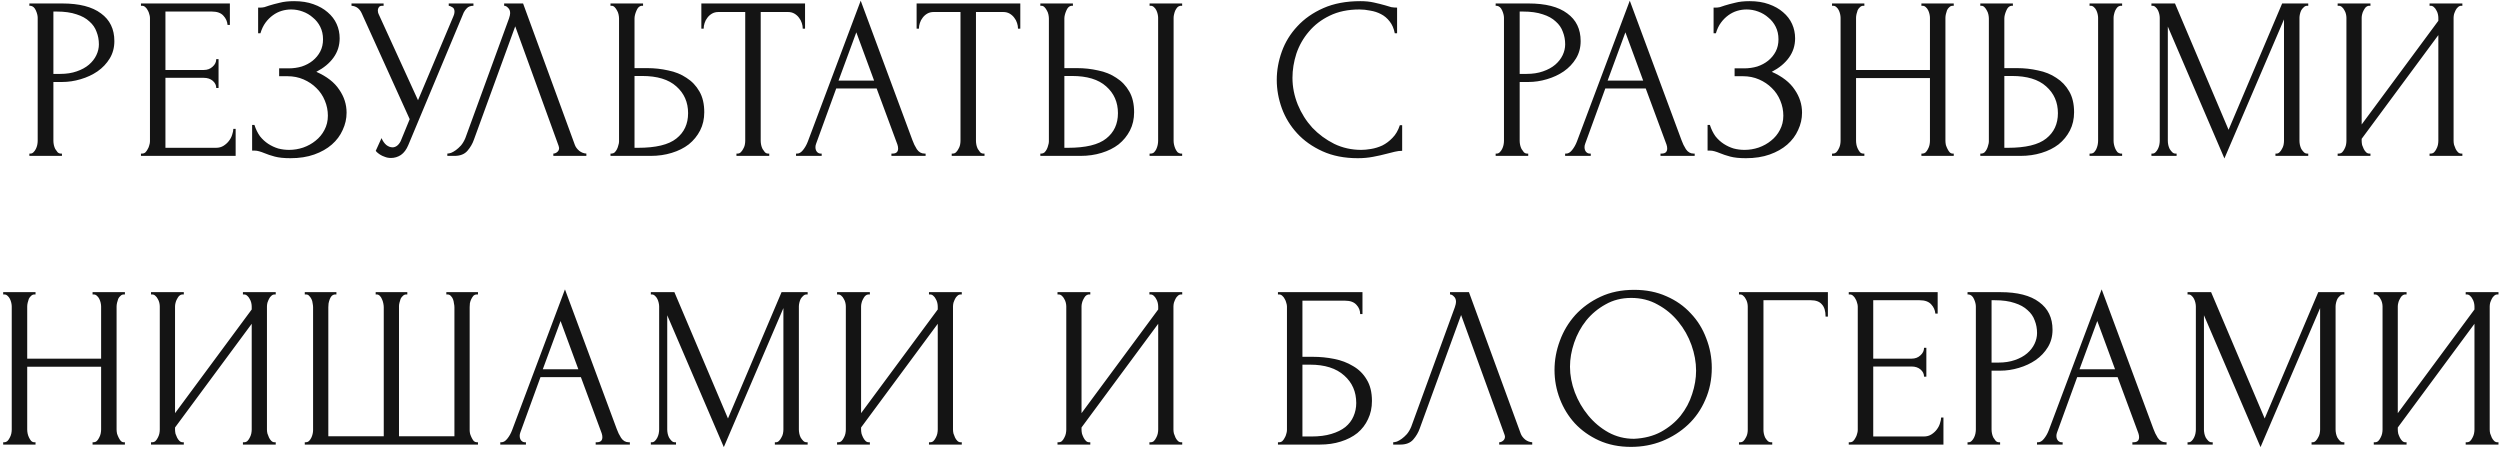 <?xml version="1.0" encoding="UTF-8"?> <svg xmlns="http://www.w3.org/2000/svg" width="433" height="78" viewBox="0 0 433 78" fill="none"><path d="M5.088 0.6H10.768C13.728 0.6 15.968 1.173 17.488 2.32C19.035 3.44 19.808 5.04 19.808 7.12C19.808 8.24 19.541 9.24 19.008 10.12C18.475 11 17.768 11.747 16.888 12.36C16.035 12.947 15.062 13.4 13.968 13.72C12.902 14.04 11.835 14.2 10.768 14.2H9.248V24.4C9.248 24.613 9.275 24.853 9.328 25.12C9.381 25.36 9.461 25.587 9.568 25.8C9.701 26.013 9.835 26.2 9.968 26.36C10.128 26.52 10.315 26.6 10.528 26.6H10.728V27H5.088V26.6H5.288C5.475 26.6 5.648 26.52 5.808 26.36C5.968 26.2 6.101 26.013 6.208 25.8C6.315 25.587 6.395 25.36 6.448 25.12C6.501 24.853 6.528 24.613 6.528 24.4V3.08C6.528 2.707 6.421 2.28 6.208 1.8C5.995 1.32 5.688 1.053 5.288 1H5.088V0.6ZM9.248 2V12.8H10.448C11.515 12.8 12.461 12.653 13.288 12.36C14.142 12.067 14.848 11.68 15.408 11.2C15.968 10.72 16.395 10.173 16.688 9.56C16.982 8.947 17.128 8.32 17.128 7.68C17.128 6.907 16.995 6.187 16.728 5.52C16.488 4.827 16.075 4.227 15.488 3.72C14.928 3.187 14.181 2.773 13.248 2.48C12.315 2.16 11.168 2 9.808 2H9.248ZM24.414 26.6H24.614C24.827 26.6 25.014 26.533 25.174 26.4C25.334 26.24 25.467 26.053 25.574 25.84C25.707 25.627 25.801 25.4 25.854 25.16C25.934 24.92 25.974 24.693 25.974 24.48V3.08C25.974 2.893 25.934 2.68 25.854 2.44C25.801 2.2 25.707 1.973 25.574 1.76C25.467 1.547 25.334 1.373 25.174 1.24C25.014 1.08 24.827 1 24.614 1H24.414V0.6H39.814V4.32H39.414C39.361 3.707 39.121 3.173 38.694 2.72C38.267 2.24 37.601 2 36.694 2H28.654V12.12H35.294C35.907 12.12 36.414 11.933 36.814 11.56C37.241 11.187 37.454 10.747 37.454 10.24H37.854V15.24H37.454C37.454 14.76 37.254 14.347 36.854 14C36.454 13.653 35.934 13.48 35.294 13.48H28.654V25.6H37.414C37.921 25.6 38.361 25.48 38.734 25.24C39.107 25 39.414 24.72 39.654 24.4C39.921 24.053 40.107 23.693 40.214 23.32C40.347 22.92 40.414 22.587 40.414 22.32H40.814V27H24.414V26.6ZM44.708 1.32H45.068C45.282 1.32 45.522 1.293 45.788 1.24C46.055 1.16 46.335 1.067 46.628 0.96C47.135 0.8 47.735 0.64 48.428 0.48C49.121 0.293 49.962 0.2 50.948 0.2C52.202 0.2 53.308 0.373 54.268 0.72C55.255 1.067 56.081 1.533 56.748 2.12C57.441 2.707 57.962 3.387 58.308 4.16C58.655 4.933 58.828 5.76 58.828 6.64C58.828 7.893 58.468 9.013 57.748 10C57.055 10.96 56.068 11.773 54.788 12.44C56.602 13.24 57.922 14.267 58.748 15.52C59.602 16.747 60.028 18.08 60.028 19.52C60.028 20.56 59.801 21.56 59.348 22.52C58.922 23.48 58.295 24.32 57.468 25.04C56.642 25.76 55.628 26.333 54.428 26.76C53.228 27.187 51.855 27.4 50.308 27.4C49.188 27.4 48.282 27.307 47.588 27.12C46.895 26.933 46.295 26.733 45.788 26.52C45.468 26.387 45.161 26.28 44.868 26.2C44.602 26.12 44.322 26.08 44.028 26.08H43.668V21.64H44.068C44.308 22.387 44.628 23.04 45.028 23.6C45.455 24.133 45.935 24.573 46.468 24.92C47.002 25.267 47.575 25.533 48.188 25.72C48.801 25.88 49.428 25.96 50.068 25.96C50.895 25.96 51.708 25.827 52.508 25.56C53.335 25.267 54.055 24.867 54.668 24.36C55.308 23.853 55.815 23.24 56.188 22.52C56.588 21.773 56.788 20.947 56.788 20.04C56.788 19.133 56.615 18.267 56.268 17.44C55.922 16.587 55.428 15.853 54.788 15.24C54.175 14.627 53.441 14.133 52.588 13.76C51.735 13.387 50.801 13.2 49.788 13.2H48.348V11.84H49.988C50.788 11.84 51.548 11.733 52.268 11.52C52.988 11.28 53.615 10.947 54.148 10.52C54.708 10.067 55.148 9.533 55.468 8.92C55.788 8.307 55.948 7.6 55.948 6.8C55.948 6 55.788 5.28 55.468 4.64C55.148 4 54.721 3.467 54.188 3.04C53.681 2.587 53.095 2.24 52.428 2C51.788 1.76 51.121 1.64 50.428 1.64C49.868 1.64 49.322 1.72 48.788 1.88C48.255 2.04 47.748 2.293 47.268 2.64C46.788 2.987 46.361 3.413 45.988 3.92C45.615 4.427 45.322 5.04 45.108 5.76H44.708V1.32ZM60.88 0.6H66.44V1H66.2C65.907 1 65.707 1.093 65.6 1.28C65.493 1.44 65.44 1.613 65.44 1.8C65.44 1.933 65.453 2.053 65.48 2.16C65.507 2.267 65.533 2.347 65.56 2.4L72.4 17.36L78.52 2.84C78.547 2.787 78.587 2.68 78.64 2.52C78.693 2.333 78.72 2.16 78.72 2C78.72 1.627 78.587 1.373 78.32 1.24C78.053 1.08 77.853 1 77.72 1V0.6H82V1C81.52 1 81.147 1.133 80.88 1.4C80.64 1.64 80.453 1.893 80.32 2.16L70.72 25.12C70.4 25.893 69.973 26.467 69.44 26.84C68.907 27.187 68.333 27.36 67.72 27.36C67.32 27.36 66.96 27.293 66.64 27.16C66.32 27.053 66.04 26.92 65.8 26.76C65.56 26.6 65.373 26.453 65.24 26.32C65.133 26.187 65.08 26.12 65.08 26.12L66.08 23.92C66.293 24.427 66.573 24.827 66.92 25.12C67.267 25.387 67.627 25.52 68 25.52C68.24 25.52 68.48 25.44 68.72 25.28C68.987 25.093 69.213 24.813 69.4 24.44L70.96 20.64L62.64 2.28C62.267 1.48 61.68 1.053 60.88 1V0.6ZM82.078 24.2C81.838 24.893 81.465 25.533 80.958 26.12C80.451 26.707 79.705 27 78.718 27H77.478V26.6C77.638 26.6 77.852 26.56 78.118 26.48C78.385 26.373 78.665 26.213 78.958 26C79.251 25.787 79.545 25.52 79.838 25.2C80.132 24.853 80.385 24.427 80.598 23.92L88.158 3.2C88.291 2.8 88.358 2.493 88.358 2.28C88.358 1.88 88.238 1.573 87.998 1.36C87.785 1.12 87.558 1 87.318 1V0.6H90.598L99.558 25.08C99.692 25.453 99.945 25.8 100.318 26.12C100.691 26.413 101.105 26.573 101.558 26.6V27H95.838V26.6C96.052 26.6 96.265 26.52 96.478 26.36C96.718 26.173 96.838 25.933 96.838 25.64C96.838 25.56 96.811 25.44 96.758 25.28L89.238 4.56L82.078 24.2ZM105.738 26.6H105.938C106.124 26.6 106.298 26.533 106.458 26.4C106.618 26.24 106.751 26.053 106.858 25.84C106.964 25.627 107.044 25.4 107.098 25.16C107.178 24.92 107.218 24.707 107.218 24.52V3.2C107.218 3.013 107.191 2.787 107.138 2.52C107.084 2.253 106.991 2.013 106.858 1.8C106.751 1.587 106.618 1.4 106.458 1.24C106.298 1.08 106.124 1 105.938 1H105.738V0.6H111.378V1H111.098C110.724 1.053 110.431 1.347 110.218 1.88C110.004 2.387 109.898 2.827 109.898 3.2V11.8H112.138C113.364 11.8 114.564 11.933 115.738 12.2C116.938 12.44 117.991 12.867 118.898 13.48C119.831 14.067 120.578 14.853 121.138 15.84C121.698 16.8 121.978 18 121.978 19.44C121.978 20.613 121.738 21.667 121.258 22.6C120.778 23.533 120.124 24.333 119.298 25C118.471 25.64 117.484 26.133 116.338 26.48C115.218 26.827 114.004 27 112.698 27H105.738V26.6ZM110.498 25.6C113.591 25.6 115.804 25.067 117.138 24C118.498 22.933 119.178 21.467 119.178 19.6C119.178 17.707 118.498 16.16 117.138 14.96C115.804 13.76 113.831 13.16 111.218 13.16H109.898V25.6H110.498ZM133.034 26.6H133.234V27H127.554V26.6H127.754C127.967 26.6 128.154 26.52 128.314 26.36C128.474 26.2 128.607 26.013 128.714 25.8C128.847 25.587 128.941 25.36 128.994 25.12C129.047 24.853 129.074 24.613 129.074 24.4V2.08H124.434C124.007 2.08 123.634 2.173 123.314 2.36C122.994 2.547 122.727 2.787 122.514 3.08C122.301 3.347 122.141 3.653 122.034 4C121.927 4.32 121.874 4.64 121.874 4.96H121.474V0.6H139.434V4.96H139.034C139.034 4.64 138.981 4.32 138.874 4C138.767 3.653 138.607 3.347 138.394 3.08C138.181 2.787 137.914 2.547 137.594 2.36C137.274 2.173 136.901 2.08 136.474 2.08H131.754V24.4C131.754 24.613 131.781 24.853 131.834 25.12C131.887 25.36 131.967 25.587 132.074 25.8C132.207 26.013 132.341 26.2 132.474 26.36C132.634 26.52 132.821 26.6 133.034 26.6ZM154.394 26.6H154.594C155.234 26.6 155.554 26.307 155.554 25.72C155.554 25.507 155.514 25.28 155.434 25.04L151.834 15.32H144.834L141.354 24.88C141.274 25.093 141.234 25.293 141.234 25.48C141.234 25.827 141.327 26.107 141.514 26.32C141.701 26.507 141.901 26.6 142.114 26.6H142.314V27H137.874V26.6H138.074C138.421 26.6 138.754 26.4 139.074 26C139.421 25.573 139.701 25.08 139.914 24.52L149.074 0.12L158.034 24.28C158.221 24.813 158.474 25.333 158.794 25.84C159.141 26.347 159.581 26.6 160.114 26.6H160.314V27H154.394V26.6ZM145.234 13.96H151.394L148.314 5.6L145.234 13.96ZM170.317 26.6H170.517V27H164.837V26.6H165.037C165.25 26.6 165.437 26.52 165.597 26.36C165.757 26.2 165.89 26.013 165.997 25.8C166.13 25.587 166.224 25.36 166.277 25.12C166.33 24.853 166.357 24.613 166.357 24.4V2.08H161.717C161.29 2.08 160.917 2.173 160.597 2.36C160.277 2.547 160.01 2.787 159.797 3.08C159.584 3.347 159.424 3.653 159.317 4C159.21 4.32 159.157 4.64 159.157 4.96H158.757V0.6H176.717V4.96H176.317C176.317 4.64 176.264 4.32 176.157 4C176.05 3.653 175.89 3.347 175.677 3.08C175.464 2.787 175.197 2.547 174.877 2.36C174.557 2.173 174.184 2.08 173.757 2.08H169.037V24.4C169.037 24.613 169.064 24.853 169.117 25.12C169.17 25.36 169.25 25.587 169.357 25.8C169.49 26.013 169.624 26.2 169.757 26.36C169.917 26.52 170.104 26.6 170.317 26.6ZM180.188 26.6H180.388C180.574 26.6 180.748 26.533 180.908 26.4C181.068 26.24 181.201 26.053 181.308 25.84C181.414 25.627 181.494 25.4 181.548 25.16C181.628 24.92 181.668 24.707 181.668 24.52V3.2C181.668 3.013 181.641 2.787 181.588 2.52C181.534 2.253 181.441 2.013 181.308 1.8C181.201 1.587 181.068 1.4 180.908 1.24C180.748 1.08 180.574 1 180.388 1H180.188V0.6H185.828V1H185.548C185.174 1.053 184.881 1.347 184.668 1.88C184.454 2.387 184.348 2.827 184.348 3.2V11.8H186.588C187.814 11.8 189.014 11.933 190.188 12.2C191.388 12.44 192.441 12.867 193.348 13.48C194.281 14.067 195.028 14.853 195.588 15.84C196.148 16.8 196.428 18 196.428 19.44C196.428 20.613 196.188 21.667 195.708 22.6C195.228 23.533 194.574 24.333 193.748 25C192.921 25.64 191.934 26.133 190.788 26.48C189.668 26.827 188.454 27 187.148 27H180.188V26.6ZM184.948 25.6C188.041 25.6 190.254 25.067 191.588 24C192.948 22.933 193.628 21.467 193.628 19.6C193.628 17.707 192.948 16.16 191.588 14.96C190.254 13.76 188.281 13.16 185.668 13.16H184.348V25.6H184.948ZM199.108 0.6H204.748V1H204.428C204.241 1.027 204.068 1.12 203.908 1.28C203.774 1.44 203.654 1.627 203.548 1.84C203.468 2.027 203.401 2.24 203.348 2.48C203.294 2.693 203.268 2.893 203.268 3.08V24.4C203.268 24.613 203.294 24.84 203.348 25.08C203.401 25.32 203.481 25.56 203.588 25.8C203.694 26.013 203.814 26.2 203.948 26.36C204.108 26.493 204.281 26.573 204.468 26.6H204.748V27H199.108V26.6H199.308C199.521 26.6 199.708 26.533 199.868 26.4C200.028 26.24 200.161 26.053 200.268 25.84C200.374 25.6 200.454 25.36 200.508 25.12C200.561 24.853 200.588 24.613 200.588 24.4V3.08C200.588 2.893 200.561 2.68 200.508 2.44C200.454 2.2 200.374 1.973 200.268 1.76C200.161 1.547 200.028 1.373 199.868 1.24C199.708 1.08 199.521 1 199.308 1H199.108V0.6ZM235.455 1.64C233.482 1.64 231.762 2 230.295 2.72C228.855 3.413 227.655 4.333 226.695 5.48C225.735 6.6 225.015 7.867 224.535 9.28C224.082 10.693 223.855 12.093 223.855 13.48C223.855 15.053 224.162 16.6 224.775 18.12C225.388 19.613 226.228 20.947 227.295 22.12C228.388 23.267 229.655 24.2 231.095 24.92C232.535 25.613 234.095 25.96 235.775 25.96C236.255 25.96 236.815 25.907 237.455 25.8C238.122 25.693 238.775 25.493 239.415 25.2C240.055 24.88 240.642 24.44 241.175 23.88C241.735 23.32 242.162 22.587 242.455 21.68H242.855V26.12C242.455 26.12 242.028 26.173 241.575 26.28C241.148 26.387 240.668 26.507 240.135 26.64C239.442 26.827 238.668 27 237.815 27.16C236.988 27.32 236.108 27.4 235.175 27.4C232.855 27.4 230.815 27 229.055 26.2C227.295 25.4 225.828 24.36 224.655 23.08C223.482 21.8 222.602 20.36 222.015 18.76C221.428 17.133 221.135 15.493 221.135 13.84C221.135 12.187 221.428 10.547 222.015 8.92C222.602 7.293 223.495 5.84 224.695 4.56C225.895 3.253 227.402 2.2 229.215 1.4C231.028 0.6 233.162 0.2 235.615 0.2C236.495 0.2 237.282 0.28 237.975 0.44C238.695 0.6 239.335 0.76 239.895 0.92C240.295 1.053 240.655 1.16 240.975 1.24C241.322 1.293 241.655 1.32 241.975 1.32V5.76H241.575C241.415 4.933 241.122 4.253 240.695 3.72C240.268 3.16 239.762 2.733 239.175 2.44C238.615 2.147 238.002 1.947 237.335 1.84C236.695 1.707 236.068 1.64 235.455 1.64ZM259.048 0.6H264.728C267.688 0.6 269.928 1.173 271.448 2.32C272.994 3.44 273.768 5.04 273.768 7.12C273.768 8.24 273.501 9.24 272.968 10.12C272.434 11 271.728 11.747 270.848 12.36C269.994 12.947 269.021 13.4 267.928 13.72C266.861 14.04 265.794 14.2 264.728 14.2H263.208V24.4C263.208 24.613 263.234 24.853 263.288 25.12C263.341 25.36 263.421 25.587 263.528 25.8C263.661 26.013 263.794 26.2 263.928 26.36C264.088 26.52 264.274 26.6 264.488 26.6H264.688V27H259.048V26.6H259.248C259.434 26.6 259.608 26.52 259.768 26.36C259.928 26.2 260.061 26.013 260.168 25.8C260.274 25.587 260.354 25.36 260.408 25.12C260.461 24.853 260.488 24.613 260.488 24.4V3.08C260.488 2.707 260.381 2.28 260.168 1.8C259.954 1.32 259.648 1.053 259.248 1H259.048V0.6ZM263.208 2V12.8H264.408C265.474 12.8 266.421 12.653 267.248 12.36C268.101 12.067 268.808 11.68 269.368 11.2C269.928 10.72 270.354 10.173 270.648 9.56C270.941 8.947 271.088 8.32 271.088 7.68C271.088 6.907 270.954 6.187 270.688 5.52C270.448 4.827 270.034 4.227 269.448 3.72C268.888 3.187 268.141 2.773 267.208 2.48C266.274 2.16 265.128 2 263.768 2H263.208ZM287.599 26.6H287.799C288.439 26.6 288.759 26.307 288.759 25.72C288.759 25.507 288.719 25.28 288.639 25.04L285.039 15.32H278.039L274.559 24.88C274.479 25.093 274.439 25.293 274.439 25.48C274.439 25.827 274.532 26.107 274.719 26.32C274.905 26.507 275.105 26.6 275.319 26.6H275.519V27H271.079V26.6H271.279C271.625 26.6 271.959 26.4 272.279 26C272.625 25.573 272.905 25.08 273.119 24.52L282.279 0.12L291.239 24.28C291.425 24.813 291.679 25.333 291.999 25.84C292.345 26.347 292.785 26.6 293.319 26.6H293.519V27H287.599V26.6ZM278.439 13.96H284.599L281.519 5.6L278.439 13.96ZM296.793 1.32H297.153C297.366 1.32 297.606 1.293 297.873 1.24C298.139 1.16 298.419 1.067 298.713 0.96C299.219 0.8 299.819 0.64 300.513 0.48C301.206 0.293 302.046 0.2 303.033 0.2C304.286 0.2 305.393 0.373 306.353 0.72C307.339 1.067 308.166 1.533 308.833 2.12C309.526 2.707 310.046 3.387 310.393 4.16C310.739 4.933 310.913 5.76 310.913 6.64C310.913 7.893 310.553 9.013 309.833 10C309.139 10.96 308.153 11.773 306.873 12.44C308.686 13.24 310.006 14.267 310.833 15.52C311.686 16.747 312.113 18.08 312.113 19.52C312.113 20.56 311.886 21.56 311.433 22.52C311.006 23.48 310.379 24.32 309.553 25.04C308.726 25.76 307.713 26.333 306.513 26.76C305.313 27.187 303.939 27.4 302.393 27.4C301.273 27.4 300.366 27.307 299.673 27.12C298.979 26.933 298.379 26.733 297.873 26.52C297.553 26.387 297.246 26.28 296.953 26.2C296.686 26.12 296.406 26.08 296.113 26.08H295.753V21.64H296.153C296.393 22.387 296.713 23.04 297.113 23.6C297.539 24.133 298.019 24.573 298.553 24.92C299.086 25.267 299.659 25.533 300.273 25.72C300.886 25.88 301.513 25.96 302.153 25.96C302.979 25.96 303.793 25.827 304.593 25.56C305.419 25.267 306.139 24.867 306.753 24.36C307.393 23.853 307.899 23.24 308.273 22.52C308.673 21.773 308.873 20.947 308.873 20.04C308.873 19.133 308.699 18.267 308.353 17.44C308.006 16.587 307.513 15.853 306.873 15.24C306.259 14.627 305.526 14.133 304.673 13.76C303.819 13.387 302.886 13.2 301.873 13.2H300.433V11.84H302.073C302.873 11.84 303.633 11.733 304.353 11.52C305.073 11.28 305.699 10.947 306.233 10.52C306.793 10.067 307.233 9.533 307.553 8.92C307.873 8.307 308.033 7.6 308.033 6.8C308.033 6 307.873 5.28 307.553 4.64C307.233 4 306.806 3.467 306.273 3.04C305.766 2.587 305.179 2.24 304.513 2C303.873 1.76 303.206 1.64 302.513 1.64C301.953 1.64 301.406 1.72 300.873 1.88C300.339 2.04 299.833 2.293 299.353 2.64C298.873 2.987 298.446 3.413 298.073 3.92C297.699 4.427 297.406 5.04 297.193 5.76H296.793V1.32ZM332.788 26.6H332.988C333.175 26.6 333.348 26.533 333.508 26.4C333.668 26.24 333.801 26.053 333.908 25.84C334.041 25.6 334.135 25.36 334.188 25.12C334.241 24.853 334.268 24.613 334.268 24.4V13.52H321.468V24.4C321.468 24.613 321.495 24.853 321.548 25.12C321.601 25.36 321.681 25.587 321.788 25.8C321.895 26.013 322.015 26.2 322.148 26.36C322.308 26.52 322.495 26.6 322.708 26.6H322.908V27H317.308V26.6H317.508C317.695 26.6 317.868 26.533 318.028 26.4C318.188 26.24 318.321 26.053 318.428 25.84C318.561 25.6 318.655 25.36 318.708 25.12C318.761 24.853 318.788 24.613 318.788 24.4V3.08C318.788 2.893 318.761 2.68 318.708 2.44C318.655 2.2 318.575 1.973 318.468 1.76C318.361 1.547 318.228 1.373 318.068 1.24C317.908 1.08 317.721 1 317.508 1H317.308V0.6H322.908V1H322.708C322.495 1 322.308 1.08 322.148 1.24C321.988 1.373 321.855 1.547 321.748 1.76C321.668 1.973 321.601 2.2 321.548 2.44C321.495 2.68 321.468 2.893 321.468 3.08V12.12H334.268V3.08C334.268 2.893 334.241 2.68 334.188 2.44C334.135 2.2 334.055 1.973 333.948 1.76C333.841 1.547 333.708 1.373 333.548 1.24C333.388 1.08 333.201 1 332.988 1H332.788V0.6H338.388V1H338.188C337.975 1 337.788 1.08 337.628 1.24C337.468 1.373 337.335 1.547 337.228 1.76C337.148 1.973 337.081 2.2 337.028 2.44C336.975 2.68 336.948 2.893 336.948 3.08V24.4C336.948 24.613 336.975 24.853 337.028 25.12C337.108 25.36 337.201 25.587 337.308 25.8C337.415 26.013 337.535 26.2 337.668 26.36C337.828 26.52 338.001 26.6 338.188 26.6H338.388V27H332.788V26.6ZM342.991 26.6H343.191C343.378 26.6 343.551 26.533 343.711 26.4C343.871 26.24 344.004 26.053 344.111 25.84C344.218 25.627 344.298 25.4 344.351 25.16C344.431 24.92 344.471 24.707 344.471 24.52V3.2C344.471 3.013 344.444 2.787 344.391 2.52C344.338 2.253 344.244 2.013 344.111 1.8C344.004 1.587 343.871 1.4 343.711 1.24C343.551 1.08 343.378 1 343.191 1H342.991V0.6H348.631V1H348.351C347.978 1.053 347.684 1.347 347.471 1.88C347.258 2.387 347.151 2.827 347.151 3.2V11.8H349.391C350.618 11.8 351.818 11.933 352.991 12.2C354.191 12.44 355.244 12.867 356.151 13.48C357.084 14.067 357.831 14.853 358.391 15.84C358.951 16.8 359.231 18 359.231 19.44C359.231 20.613 358.991 21.667 358.511 22.6C358.031 23.533 357.378 24.333 356.551 25C355.724 25.64 354.738 26.133 353.591 26.48C352.471 26.827 351.258 27 349.951 27H342.991V26.6ZM347.751 25.6C350.844 25.6 353.058 25.067 354.391 24C355.751 22.933 356.431 21.467 356.431 19.6C356.431 17.707 355.751 16.16 354.391 14.96C353.058 13.76 351.084 13.16 348.471 13.16H347.151V25.6H347.751ZM361.911 0.6H367.551V1H367.231C367.044 1.027 366.871 1.12 366.711 1.28C366.578 1.44 366.458 1.627 366.351 1.84C366.271 2.027 366.204 2.24 366.151 2.48C366.098 2.693 366.071 2.893 366.071 3.08V24.4C366.071 24.613 366.098 24.84 366.151 25.08C366.204 25.32 366.284 25.56 366.391 25.8C366.498 26.013 366.618 26.2 366.751 26.36C366.911 26.493 367.084 26.573 367.271 26.6H367.551V27H361.911V26.6H362.111C362.324 26.6 362.511 26.533 362.671 26.4C362.831 26.24 362.964 26.053 363.071 25.84C363.178 25.6 363.258 25.36 363.311 25.12C363.364 24.853 363.391 24.613 363.391 24.4V3.08C363.391 2.893 363.364 2.68 363.311 2.44C363.258 2.2 363.178 1.973 363.071 1.76C362.964 1.547 362.831 1.373 362.671 1.24C362.511 1.08 362.324 1 362.111 1H361.911V0.6ZM394.108 26.6H394.308C394.494 26.6 394.668 26.52 394.828 26.36C394.988 26.2 395.121 26.013 395.228 25.8C395.361 25.587 395.454 25.36 395.508 25.12C395.561 24.853 395.588 24.613 395.588 24.4V3.36L385.268 27.44L375.468 4.6V24.4C375.468 24.613 375.494 24.853 375.548 25.12C375.601 25.36 375.681 25.587 375.788 25.8C375.921 26.013 376.068 26.2 376.228 26.36C376.388 26.52 376.574 26.6 376.788 26.6H376.988V27H372.628V26.6H372.828C373.014 26.6 373.188 26.52 373.348 26.36C373.508 26.2 373.641 26.013 373.748 25.8C373.854 25.587 373.934 25.36 373.988 25.12C374.041 24.853 374.068 24.613 374.068 24.4V3.08C374.068 2.893 374.041 2.68 373.988 2.44C373.934 2.2 373.854 1.973 373.748 1.76C373.641 1.547 373.508 1.373 373.348 1.24C373.188 1.08 373.014 1 372.828 1H372.628V0.6H376.708L385.988 22.48L395.268 0.6H399.788V1H399.588C399.374 1 399.188 1.08 399.028 1.24C398.868 1.373 398.721 1.547 398.588 1.76C398.481 1.973 398.401 2.2 398.348 2.44C398.294 2.68 398.268 2.893 398.268 3.08V24.4C398.268 24.613 398.294 24.853 398.348 25.12C398.401 25.36 398.481 25.587 398.588 25.8C398.721 26.013 398.868 26.2 399.028 26.36C399.188 26.52 399.374 26.6 399.588 26.6H399.788V27H394.108V26.6ZM420.801 26.6H421.001C421.215 26.6 421.401 26.533 421.561 26.4C421.721 26.24 421.855 26.053 421.961 25.84C422.095 25.6 422.188 25.36 422.241 25.12C422.295 24.853 422.321 24.613 422.321 24.4V6.08L409.041 24.04V24.4C409.041 24.613 409.068 24.853 409.121 25.12C409.201 25.36 409.295 25.587 409.401 25.8C409.508 26.013 409.641 26.2 409.801 26.36C409.961 26.52 410.148 26.6 410.361 26.6H410.561V27H404.881V26.6H405.081C405.295 26.6 405.481 26.533 405.641 26.4C405.801 26.24 405.935 26.053 406.041 25.84C406.175 25.6 406.268 25.36 406.321 25.12C406.375 24.853 406.401 24.613 406.401 24.4V3.08C406.401 2.893 406.375 2.68 406.321 2.44C406.268 2.2 406.175 1.973 406.041 1.76C405.935 1.547 405.801 1.373 405.641 1.24C405.481 1.08 405.295 1 405.081 1H404.881V0.6H410.561V1H410.241C410.055 1.027 409.881 1.12 409.721 1.28C409.588 1.44 409.468 1.627 409.361 1.84C409.255 2.027 409.175 2.24 409.121 2.48C409.068 2.693 409.041 2.893 409.041 3.08V21.56L422.321 3.6V3.08C422.321 2.893 422.295 2.68 422.241 2.44C422.188 2.2 422.095 1.973 421.961 1.76C421.855 1.547 421.721 1.373 421.561 1.24C421.401 1.08 421.215 1 421.001 1H420.801V0.6H426.481V1H426.281C426.068 1 425.881 1.08 425.721 1.24C425.561 1.373 425.428 1.547 425.321 1.76C425.215 1.973 425.121 2.2 425.041 2.44C424.988 2.68 424.961 2.893 424.961 3.08V24.4C424.961 24.613 424.988 24.84 425.041 25.08C425.121 25.32 425.215 25.56 425.321 25.8C425.428 26.013 425.561 26.2 425.721 26.36C425.881 26.52 426.068 26.6 426.281 26.6H426.481V27H420.801V26.6ZM16.033 76.6H16.233C16.419 76.6 16.593 76.533 16.753 76.4C16.913 76.24 17.046 76.053 17.153 75.84C17.286 75.6 17.379 75.36 17.433 75.12C17.486 74.853 17.513 74.613 17.513 74.4V63.52H4.713V74.4C4.713 74.613 4.739 74.853 4.793 75.12C4.846 75.36 4.926 75.587 5.033 75.8C5.139 76.013 5.259 76.2 5.393 76.36C5.553 76.52 5.739 76.6 5.953 76.6H6.153V77H0.553V76.6H0.753C0.939 76.6 1.113 76.533 1.273 76.4C1.433 76.24 1.566 76.053 1.673 75.84C1.806 75.6 1.899 75.36 1.953 75.12C2.006 74.853 2.033 74.613 2.033 74.4V53.08C2.033 52.893 2.006 52.68 1.953 52.44C1.899 52.2 1.819 51.973 1.713 51.76C1.606 51.547 1.473 51.373 1.313 51.24C1.153 51.08 0.966 51 0.753 51H0.553V50.6H6.153V51H5.953C5.739 51 5.553 51.08 5.393 51.24C5.233 51.373 5.099 51.547 4.993 51.76C4.913 51.973 4.846 52.2 4.793 52.44C4.739 52.68 4.713 52.893 4.713 53.08V62.12H17.513V53.08C17.513 52.893 17.486 52.68 17.433 52.44C17.379 52.2 17.299 51.973 17.193 51.76C17.086 51.547 16.953 51.373 16.793 51.24C16.633 51.08 16.446 51 16.233 51H16.033V50.6H21.633V51H21.433C21.219 51 21.033 51.08 20.873 51.24C20.713 51.373 20.579 51.547 20.473 51.76C20.393 51.973 20.326 52.2 20.273 52.44C20.219 52.68 20.193 52.893 20.193 53.08V74.4C20.193 74.613 20.219 74.853 20.273 75.12C20.353 75.36 20.446 75.587 20.553 75.8C20.659 76.013 20.779 76.2 20.913 76.36C21.073 76.52 21.246 76.6 21.433 76.6H21.633V77H16.033V76.6ZM42.075 76.6H42.276C42.489 76.6 42.675 76.533 42.836 76.4C42.995 76.24 43.129 76.053 43.236 75.84C43.369 75.6 43.462 75.36 43.516 75.12C43.569 74.853 43.596 74.613 43.596 74.4V56.08L30.316 74.04V74.4C30.316 74.613 30.342 74.853 30.395 75.12C30.476 75.36 30.569 75.587 30.675 75.8C30.782 76.013 30.916 76.2 31.076 76.36C31.235 76.52 31.422 76.6 31.636 76.6H31.835V77H26.155V76.6H26.355C26.569 76.6 26.756 76.533 26.916 76.4C27.076 76.24 27.209 76.053 27.316 75.84C27.449 75.6 27.542 75.36 27.596 75.12C27.649 74.853 27.675 74.613 27.675 74.4V53.08C27.675 52.893 27.649 52.68 27.596 52.44C27.542 52.2 27.449 51.973 27.316 51.76C27.209 51.547 27.076 51.373 26.916 51.24C26.756 51.08 26.569 51 26.355 51H26.155V50.6H31.835V51H31.515C31.329 51.027 31.155 51.12 30.995 51.28C30.862 51.44 30.742 51.627 30.636 51.84C30.529 52.027 30.449 52.24 30.395 52.48C30.342 52.693 30.316 52.893 30.316 53.08V71.56L43.596 53.6V53.08C43.596 52.893 43.569 52.68 43.516 52.44C43.462 52.2 43.369 51.973 43.236 51.76C43.129 51.547 42.995 51.373 42.836 51.24C42.675 51.08 42.489 51 42.276 51H42.075V50.6H47.755V51H47.556C47.342 51 47.156 51.08 46.995 51.24C46.836 51.373 46.702 51.547 46.596 51.76C46.489 51.973 46.395 52.2 46.316 52.44C46.262 52.68 46.236 52.893 46.236 53.08V74.4C46.236 74.613 46.262 74.84 46.316 75.08C46.395 75.32 46.489 75.56 46.596 75.8C46.702 76.013 46.836 76.2 46.995 76.36C47.156 76.52 47.342 76.6 47.556 76.6H47.755V77H42.075V76.6ZM65.066 50.6H70.546V51H70.346C70.133 51 69.946 51.08 69.786 51.24C69.626 51.373 69.493 51.547 69.386 51.76C69.306 51.973 69.239 52.2 69.186 52.44C69.133 52.653 69.106 52.84 69.106 53V75.56H78.706V53.2C78.706 53.013 78.679 52.8 78.626 52.56C78.599 52.293 78.546 52.053 78.466 51.84C78.386 51.627 78.266 51.44 78.106 51.28C77.973 51.12 77.799 51.027 77.586 51H77.306V50.6H82.786V51H82.586C82.346 51 82.146 51.08 81.986 51.24C81.853 51.4 81.733 51.587 81.626 51.8C81.519 52.013 81.439 52.253 81.386 52.52C81.359 52.787 81.346 53.013 81.346 53.2V74.52C81.346 74.707 81.373 74.92 81.426 75.16C81.506 75.4 81.599 75.627 81.706 75.84C81.813 76.053 81.933 76.24 82.066 76.4C82.226 76.533 82.399 76.6 82.586 76.6H82.786V77H52.786V76.6H52.986C53.173 76.6 53.346 76.533 53.506 76.4C53.666 76.24 53.799 76.053 53.906 75.84C54.013 75.627 54.093 75.4 54.146 75.16C54.199 74.92 54.226 74.707 54.226 74.52V53.2C54.226 53.013 54.199 52.787 54.146 52.52C54.119 52.253 54.053 52.013 53.946 51.8C53.839 51.587 53.706 51.4 53.546 51.24C53.413 51.08 53.226 51 52.986 51H52.786V50.6H58.266V51H57.986C57.773 51.027 57.586 51.12 57.426 51.28C57.293 51.44 57.186 51.627 57.106 51.84C57.026 52.053 56.959 52.293 56.906 52.56C56.879 52.8 56.866 53.013 56.866 53.2V75.56H66.466V53.2C66.466 53.013 66.439 52.787 66.386 52.52C66.333 52.253 66.253 52.013 66.146 51.8C66.066 51.587 65.946 51.4 65.786 51.24C65.626 51.08 65.453 51 65.266 51H65.066V50.6ZM103.171 76.6H103.371C104.011 76.6 104.331 76.307 104.331 75.72C104.331 75.507 104.291 75.28 104.211 75.04L100.611 65.32H93.611L90.131 74.88C90.051 75.093 90.011 75.293 90.011 75.48C90.011 75.827 90.105 76.107 90.291 76.32C90.478 76.507 90.678 76.6 90.891 76.6H91.091V77H86.651V76.6H86.851C87.198 76.6 87.531 76.4 87.851 76C88.198 75.573 88.478 75.08 88.691 74.52L97.851 50.12L106.811 74.28C106.998 74.813 107.251 75.333 107.571 75.84C107.918 76.347 108.358 76.6 108.891 76.6H109.091V77H103.171V76.6ZM94.011 63.96H100.171L97.091 55.6L94.011 63.96ZM134.205 76.6H134.405C134.592 76.6 134.765 76.52 134.925 76.36C135.085 76.2 135.218 76.013 135.325 75.8C135.458 75.587 135.552 75.36 135.605 75.12C135.658 74.853 135.685 74.613 135.685 74.4V53.36L125.365 77.44L115.565 54.6V74.4C115.565 74.613 115.592 74.853 115.645 75.12C115.698 75.36 115.778 75.587 115.885 75.8C116.018 76.013 116.165 76.2 116.325 76.36C116.485 76.52 116.672 76.6 116.885 76.6H117.085V77H112.725V76.6H112.925C113.112 76.6 113.285 76.52 113.445 76.36C113.605 76.2 113.738 76.013 113.845 75.8C113.952 75.587 114.032 75.36 114.085 75.12C114.138 74.853 114.165 74.613 114.165 74.4V53.08C114.165 52.893 114.138 52.68 114.085 52.44C114.032 52.2 113.952 51.973 113.845 51.76C113.738 51.547 113.605 51.373 113.445 51.24C113.285 51.08 113.112 51 112.925 51H112.725V50.6H116.805L126.085 72.48L135.365 50.6H139.885V51H139.685C139.472 51 139.285 51.08 139.125 51.24C138.965 51.373 138.818 51.547 138.685 51.76C138.578 51.973 138.498 52.2 138.445 52.44C138.392 52.68 138.365 52.893 138.365 53.08V74.4C138.365 74.613 138.392 74.853 138.445 75.12C138.498 75.36 138.578 75.587 138.685 75.8C138.818 76.013 138.965 76.2 139.125 76.36C139.285 76.52 139.472 76.6 139.685 76.6H139.885V77H134.205V76.6ZM160.899 76.6H161.099C161.312 76.6 161.499 76.533 161.659 76.4C161.819 76.24 161.952 76.053 162.059 75.84C162.192 75.6 162.286 75.36 162.339 75.12C162.392 74.853 162.419 74.613 162.419 74.4V56.08L149.139 74.04V74.4C149.139 74.613 149.166 74.853 149.219 75.12C149.299 75.36 149.392 75.587 149.499 75.8C149.606 76.013 149.739 76.2 149.899 76.36C150.059 76.52 150.246 76.6 150.459 76.6H150.659V77H144.979V76.6H145.179C145.392 76.6 145.579 76.533 145.739 76.4C145.899 76.24 146.032 76.053 146.139 75.84C146.272 75.6 146.366 75.36 146.419 75.12C146.472 74.853 146.499 74.613 146.499 74.4V53.08C146.499 52.893 146.472 52.68 146.419 52.44C146.366 52.2 146.272 51.973 146.139 51.76C146.032 51.547 145.899 51.373 145.739 51.24C145.579 51.08 145.392 51 145.179 51H144.979V50.6H150.659V51H150.339C150.152 51.027 149.979 51.12 149.819 51.28C149.686 51.44 149.566 51.627 149.459 51.84C149.352 52.027 149.272 52.24 149.219 52.48C149.166 52.693 149.139 52.893 149.139 53.08V71.56L162.419 53.6V53.08C162.419 52.893 162.392 52.68 162.339 52.44C162.286 52.2 162.192 51.973 162.059 51.76C161.952 51.547 161.819 51.373 161.659 51.24C161.499 51.08 161.312 51 161.099 51H160.899V50.6H166.579V51H166.379C166.166 51 165.979 51.08 165.819 51.24C165.659 51.373 165.526 51.547 165.419 51.76C165.312 51.973 165.219 52.2 165.139 52.44C165.086 52.68 165.059 52.893 165.059 53.08V74.4C165.059 74.613 165.086 74.84 165.139 75.08C165.219 75.32 165.312 75.56 165.419 75.8C165.526 76.013 165.659 76.2 165.819 76.36C165.979 76.52 166.166 76.6 166.379 76.6H166.579V77H160.899V76.6ZM199.08 76.6H199.28C199.493 76.6 199.68 76.533 199.84 76.4C200 76.24 200.133 76.053 200.24 75.84C200.373 75.6 200.467 75.36 200.52 75.12C200.573 74.853 200.6 74.613 200.6 74.4V56.08L187.32 74.04V74.4C187.32 74.613 187.347 74.853 187.4 75.12C187.48 75.36 187.573 75.587 187.68 75.8C187.787 76.013 187.92 76.2 188.08 76.36C188.24 76.52 188.427 76.6 188.64 76.6H188.84V77H183.16V76.6H183.36C183.573 76.6 183.76 76.533 183.92 76.4C184.08 76.24 184.213 76.053 184.32 75.84C184.453 75.6 184.547 75.36 184.6 75.12C184.653 74.853 184.68 74.613 184.68 74.4V53.08C184.68 52.893 184.653 52.68 184.6 52.44C184.547 52.2 184.453 51.973 184.32 51.76C184.213 51.547 184.08 51.373 183.92 51.24C183.76 51.08 183.573 51 183.36 51H183.16V50.6H188.84V51H188.52C188.333 51.027 188.16 51.12 188 51.28C187.867 51.44 187.747 51.627 187.64 51.84C187.533 52.027 187.453 52.24 187.4 52.48C187.347 52.693 187.32 52.893 187.32 53.08V71.56L200.6 53.6V53.08C200.6 52.893 200.573 52.68 200.52 52.44C200.467 52.2 200.373 51.973 200.24 51.76C200.133 51.547 200 51.373 199.84 51.24C199.68 51.08 199.493 51 199.28 51H199.08V50.6H204.76V51H204.56C204.347 51 204.16 51.08 204 51.24C203.84 51.373 203.707 51.547 203.6 51.76C203.493 51.973 203.4 52.2 203.32 52.44C203.267 52.68 203.24 52.893 203.24 53.08V74.4C203.24 74.613 203.267 74.84 203.32 75.08C203.4 75.32 203.493 75.56 203.6 75.8C203.707 76.013 203.84 76.2 204 76.36C204.16 76.52 204.347 76.6 204.56 76.6H204.76V77H199.08V76.6ZM221.341 76.6H221.541C221.755 76.6 221.941 76.533 222.101 76.4C222.261 76.24 222.395 76.053 222.501 75.84C222.635 75.627 222.728 75.4 222.781 75.16C222.861 74.92 222.901 74.693 222.901 74.48V53.08C222.901 52.893 222.861 52.68 222.781 52.44C222.728 52.2 222.635 51.973 222.501 51.76C222.395 51.547 222.261 51.373 222.101 51.24C221.941 51.08 221.755 51 221.541 51H221.341V50.6H235.981V54.4H235.581C235.581 53.787 235.368 53.253 234.941 52.8C234.515 52.32 233.861 52.08 232.981 52.08H225.581V61.8H227.421C228.648 61.8 229.861 61.92 231.061 62.16C232.288 62.4 233.381 62.813 234.341 63.4C235.328 63.96 236.115 64.733 236.701 65.72C237.315 66.707 237.621 67.947 237.621 69.44C237.621 70.613 237.395 71.667 236.941 72.6C236.515 73.533 235.901 74.333 235.101 75C234.301 75.64 233.341 76.133 232.221 76.48C231.128 76.827 229.928 77 228.621 77H221.341V76.6ZM227.141 75.6C228.475 75.6 229.621 75.453 230.581 75.16C231.568 74.867 232.381 74.467 233.021 73.96C233.661 73.427 234.128 72.813 234.421 72.12C234.741 71.4 234.901 70.627 234.901 69.8C234.901 67.853 234.208 66.267 232.821 65.04C231.435 63.787 229.461 63.16 226.901 63.16H225.581V75.6H227.141ZM245.902 74.2C245.662 74.893 245.289 75.533 244.782 76.12C244.276 76.707 243.529 77 242.542 77H241.302V76.6C241.462 76.6 241.676 76.56 241.942 76.48C242.209 76.373 242.489 76.213 242.782 76C243.076 75.787 243.369 75.52 243.662 75.2C243.956 74.853 244.209 74.427 244.422 73.92L251.982 53.2C252.116 52.8 252.182 52.493 252.182 52.28C252.182 51.88 252.062 51.573 251.822 51.36C251.609 51.12 251.382 51 251.142 51V50.6H254.422L263.382 75.08C263.516 75.453 263.769 75.8 264.142 76.12C264.516 76.413 264.929 76.573 265.382 76.6V77H259.662V76.6C259.876 76.6 260.089 76.52 260.302 76.36C260.542 76.173 260.662 75.933 260.662 75.64C260.662 75.56 260.636 75.44 260.582 75.28L253.062 54.56L245.902 74.2ZM283.042 50.2C285.122 50.2 286.988 50.573 288.642 51.32C290.295 52.04 291.695 53.027 292.842 54.28C294.015 55.507 294.908 56.947 295.522 58.6C296.162 60.227 296.482 61.933 296.482 63.72C296.482 65.72 296.108 67.56 295.362 69.24C294.642 70.92 293.642 72.36 292.362 73.56C291.082 74.76 289.588 75.707 287.882 76.4C286.202 77.067 284.402 77.4 282.482 77.4C280.428 77.4 278.575 77.027 276.922 76.28C275.295 75.533 273.908 74.547 272.762 73.32C271.642 72.093 270.775 70.68 270.162 69.08C269.548 67.48 269.242 65.813 269.242 64.08C269.242 62.373 269.548 60.693 270.162 59.04C270.775 57.36 271.668 55.867 272.842 54.56C274.042 53.253 275.495 52.2 277.202 51.4C278.908 50.6 280.855 50.2 283.042 50.2ZM283.002 76C284.788 75.92 286.348 75.52 287.682 74.8C289.042 74.053 290.175 73.12 291.082 72C291.988 70.853 292.655 69.6 293.082 68.24C293.535 66.88 293.762 65.533 293.762 64.2C293.762 62.733 293.495 61.253 292.962 59.76C292.428 58.267 291.668 56.92 290.682 55.72C289.695 54.493 288.508 53.507 287.122 52.76C285.762 51.987 284.228 51.6 282.522 51.6C280.868 51.6 279.388 51.973 278.082 52.72C276.775 53.44 275.655 54.373 274.722 55.52C273.815 56.667 273.122 57.947 272.642 59.36C272.162 60.773 271.922 62.16 271.922 63.52C271.922 64.987 272.202 66.467 272.762 67.96C273.322 69.427 274.095 70.76 275.082 71.96C276.068 73.16 277.228 74.133 278.562 74.88C279.922 75.627 281.402 76 283.002 76ZM306.751 76.6H306.951V77H301.191V76.6H301.391C301.605 76.6 301.791 76.533 301.951 76.4C302.111 76.24 302.245 76.053 302.351 75.84C302.485 75.627 302.578 75.4 302.631 75.16C302.685 74.92 302.711 74.693 302.711 74.48V53.08C302.711 52.893 302.685 52.68 302.631 52.44C302.578 52.2 302.485 51.973 302.351 51.76C302.245 51.547 302.111 51.373 301.951 51.24C301.791 51.08 301.605 51 301.391 51H301.191V50.6H316.591V54.84H316.191C316.191 53.88 315.978 53.173 315.551 52.72C315.151 52.24 314.511 52 313.631 52H305.431V74.48C305.431 74.693 305.458 74.92 305.511 75.16C305.565 75.4 305.645 75.627 305.751 75.84C305.885 76.053 306.031 76.24 306.191 76.4C306.351 76.533 306.538 76.6 306.751 76.6ZM320.204 76.6H320.404C320.617 76.6 320.804 76.533 320.964 76.4C321.124 76.24 321.257 76.053 321.364 75.84C321.497 75.627 321.591 75.4 321.644 75.16C321.724 74.92 321.764 74.693 321.764 74.48V53.08C321.764 52.893 321.724 52.68 321.644 52.44C321.591 52.2 321.497 51.973 321.364 51.76C321.257 51.547 321.124 51.373 320.964 51.24C320.804 51.08 320.617 51 320.404 51H320.204V50.6H335.604V54.32H335.204C335.151 53.707 334.911 53.173 334.484 52.72C334.057 52.24 333.391 52 332.484 52H324.444V62.12H331.084C331.697 62.12 332.204 61.933 332.604 61.56C333.031 61.187 333.244 60.747 333.244 60.24H333.644V65.24H333.244C333.244 64.76 333.044 64.347 332.644 64C332.244 63.653 331.724 63.48 331.084 63.48H324.444V75.6H333.204C333.711 75.6 334.151 75.48 334.524 75.24C334.897 75 335.204 74.72 335.444 74.4C335.711 74.053 335.897 73.693 336.004 73.32C336.137 72.92 336.204 72.587 336.204 72.32H336.604V77H320.204V76.6ZM340.778 50.6H346.458C349.418 50.6 351.658 51.173 353.178 52.32C354.725 53.44 355.498 55.04 355.498 57.12C355.498 58.24 355.231 59.24 354.698 60.12C354.165 61 353.458 61.747 352.578 62.36C351.725 62.947 350.751 63.4 349.658 63.72C348.591 64.04 347.525 64.2 346.458 64.2H344.938V74.4C344.938 74.613 344.965 74.853 345.018 75.12C345.071 75.36 345.151 75.587 345.258 75.8C345.391 76.013 345.525 76.2 345.658 76.36C345.818 76.52 346.005 76.6 346.218 76.6H346.418V77H340.778V76.6H340.978C341.165 76.6 341.338 76.52 341.498 76.36C341.658 76.2 341.791 76.013 341.898 75.8C342.005 75.587 342.085 75.36 342.138 75.12C342.191 74.853 342.218 74.613 342.218 74.4V53.08C342.218 52.707 342.111 52.28 341.898 51.8C341.685 51.32 341.378 51.053 340.978 51H340.778V50.6ZM344.938 52V62.8H346.138C347.205 62.8 348.151 62.653 348.978 62.36C349.831 62.067 350.538 61.68 351.098 61.2C351.658 60.72 352.085 60.173 352.378 59.56C352.671 58.947 352.818 58.32 352.818 57.68C352.818 56.907 352.685 56.187 352.418 55.52C352.178 54.827 351.765 54.227 351.178 53.72C350.618 53.187 349.871 52.773 348.938 52.48C348.005 52.16 346.858 52 345.498 52H344.938ZM369.329 76.6H369.529C370.169 76.6 370.489 76.307 370.489 75.72C370.489 75.507 370.449 75.28 370.369 75.04L366.769 65.32H359.769L356.289 74.88C356.209 75.093 356.169 75.293 356.169 75.48C356.169 75.827 356.263 76.107 356.449 76.32C356.636 76.507 356.836 76.6 357.049 76.6H357.249V77H352.809V76.6H353.009C353.356 76.6 353.689 76.4 354.009 76C354.356 75.573 354.636 75.08 354.849 74.52L364.009 50.12L372.969 74.28C373.156 74.813 373.409 75.333 373.729 75.84C374.076 76.347 374.516 76.6 375.049 76.6H375.249V77H369.329V76.6ZM360.169 63.96H366.329L363.249 55.6L360.169 63.96ZM400.363 76.6H400.563C400.75 76.6 400.923 76.52 401.083 76.36C401.243 76.2 401.376 76.013 401.483 75.8C401.616 75.587 401.71 75.36 401.763 75.12C401.816 74.853 401.843 74.613 401.843 74.4V53.36L391.523 77.44L381.723 54.6V74.4C381.723 74.613 381.75 74.853 381.803 75.12C381.856 75.36 381.936 75.587 382.043 75.8C382.176 76.013 382.323 76.2 382.483 76.36C382.643 76.52 382.83 76.6 383.043 76.6H383.243V77H378.883V76.6H379.083C379.27 76.6 379.443 76.52 379.603 76.36C379.763 76.2 379.896 76.013 380.003 75.8C380.11 75.587 380.19 75.36 380.243 75.12C380.296 74.853 380.323 74.613 380.323 74.4V53.08C380.323 52.893 380.296 52.68 380.243 52.44C380.19 52.2 380.11 51.973 380.003 51.76C379.896 51.547 379.763 51.373 379.603 51.24C379.443 51.08 379.27 51 379.083 51H378.883V50.6H382.963L392.243 72.48L401.523 50.6H406.043V51H405.843C405.63 51 405.443 51.08 405.283 51.24C405.123 51.373 404.976 51.547 404.843 51.76C404.736 51.973 404.656 52.2 404.603 52.44C404.55 52.68 404.523 52.893 404.523 53.08V74.4C404.523 74.613 404.55 74.853 404.603 75.12C404.656 75.36 404.736 75.587 404.843 75.8C404.976 76.013 405.123 76.2 405.283 76.36C405.443 76.52 405.63 76.6 405.843 76.6H406.043V77H400.363V76.6ZM427.057 76.6H427.257C427.47 76.6 427.657 76.533 427.817 76.4C427.977 76.24 428.11 76.053 428.217 75.84C428.35 75.6 428.443 75.36 428.497 75.12C428.55 74.853 428.577 74.613 428.577 74.4V56.08L415.297 74.04V74.4C415.297 74.613 415.323 74.853 415.377 75.12C415.457 75.36 415.55 75.587 415.657 75.8C415.763 76.013 415.897 76.2 416.057 76.36C416.217 76.52 416.403 76.6 416.617 76.6H416.817V77H411.137V76.6H411.337C411.55 76.6 411.737 76.533 411.897 76.4C412.057 76.24 412.19 76.053 412.297 75.84C412.43 75.6 412.523 75.36 412.577 75.12C412.63 74.853 412.657 74.613 412.657 74.4V53.08C412.657 52.893 412.63 52.68 412.577 52.44C412.523 52.2 412.43 51.973 412.297 51.76C412.19 51.547 412.057 51.373 411.897 51.24C411.737 51.08 411.55 51 411.337 51H411.137V50.6H416.817V51H416.497C416.31 51.027 416.137 51.12 415.977 51.28C415.843 51.44 415.723 51.627 415.617 51.84C415.51 52.027 415.43 52.24 415.377 52.48C415.323 52.693 415.297 52.893 415.297 53.08V71.56L428.577 53.6V53.08C428.577 52.893 428.55 52.68 428.497 52.44C428.443 52.2 428.35 51.973 428.217 51.76C428.11 51.547 427.977 51.373 427.817 51.24C427.657 51.08 427.47 51 427.257 51H427.057V50.6H432.737V51H432.537C432.323 51 432.137 51.08 431.977 51.24C431.817 51.373 431.683 51.547 431.577 51.76C431.47 51.973 431.377 52.2 431.297 52.44C431.243 52.68 431.217 52.893 431.217 53.08V74.4C431.217 74.613 431.243 74.84 431.297 75.08C431.377 75.32 431.47 75.56 431.577 75.8C431.683 76.013 431.817 76.2 431.977 76.36C432.137 76.52 432.323 76.6 432.537 76.6H432.737V77H427.057V76.6Z" fill="#141414"></path></svg> 
